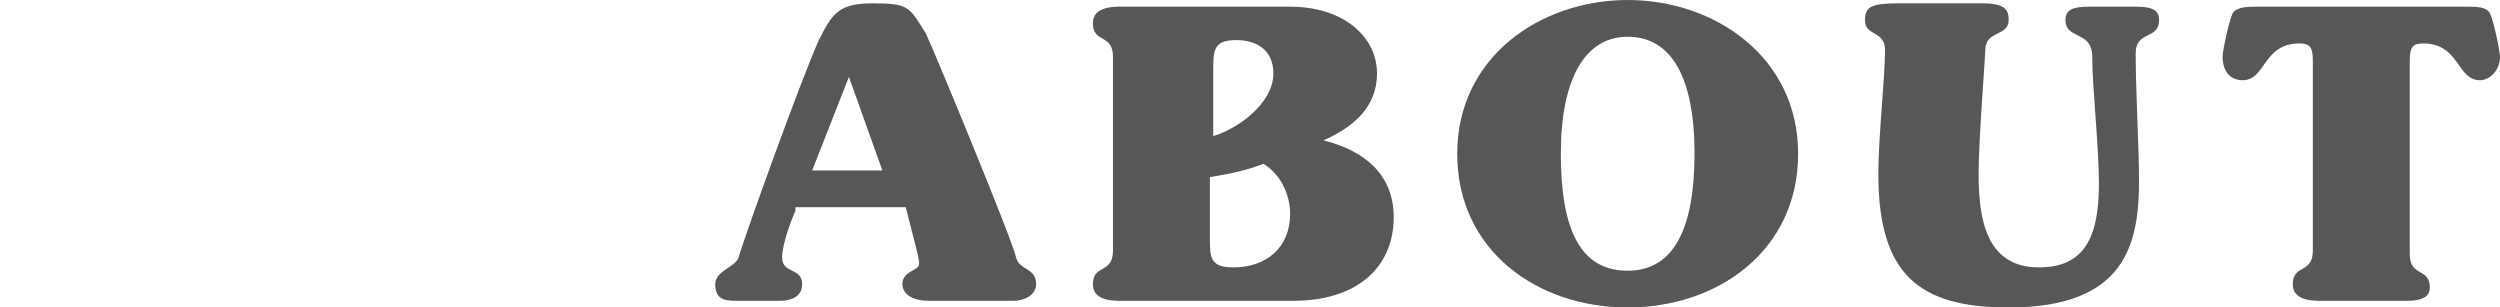 <?xml version="1.0" encoding="utf-8"?>
<!-- Generator: Adobe Illustrator 24.2.1, SVG Export Plug-In . SVG Version: 6.00 Build 0)  -->
<svg version="1.1" id="レイヤー_1" xmlns="http://www.w3.org/2000/svg" xmlns:xlink="http://www.w3.org/1999/xlink" x="0px"
	 y="0px" viewBox="0 0 74.8 9.2" enable-background="new 0 0 74.8 9.2" xml:space="preserve">
<g display="none">
	<path display="inline" fill="#585757" d="M0.6,1.7C0.6,1,0,1.3,0,0.7c0-0.3,0.2-0.5,0.8-0.5h4c2.2,0,3.7,0.7,3.7,2.5
		c0,1.9-1.9,2.8-4.9,3v1.8c0,0.7,0.7,0.4,0.7,1C4.3,8.8,4.1,9,3.5,9H0.8C0.2,9,0,8.8,0,8.5c0-0.6,0.6-0.3,0.6-1V1.7z M3.5,4.6
		c1-0.2,1.9-0.9,1.9-2c0-0.8-0.5-1.4-1.4-1.4c-0.4,0-0.6,0.2-0.6,0.6V4.6z"/>
	<path display="inline" fill="#585757" d="M10.7,1.7c0-0.7-0.6-0.4-0.6-1c0-0.3,0.2-0.5,0.8-0.5h5.1c1.5,0,2.9,0.5,2.9,2.1
		c0,1.1-0.8,1.9-1.7,2.3c0.7,0.8,1.2,1.8,1.5,2.8c0.3,1,0.8,0.7,0.8,1.2c0,0.3-0.2,0.4-0.8,0.4h-2.7c-0.6,0-0.8-0.1-0.8-0.4
		c0-0.4,0.5-0.4,0.5-0.7c0-0.6-0.8-2.1-1.2-2.6l-0.7,0.1v2.1c0,0.7,0.6,0.4,0.6,1c0,0.3-0.2,0.5-0.8,0.5h-2.6
		c-0.6,0-0.8-0.2-0.8-0.5c0-0.6,0.6-0.3,0.6-1V1.7z M13.6,4.3c0.1,0,0.2,0,0.3,0c1,0,2-0.7,2-1.7c0-0.7-0.5-1.4-1.3-1.4
		c-0.6,0-0.9,0.3-0.9,1V4.3z"/>
	<path display="inline" fill="#585757" d="M31.1,4.6c0,2.9-2.4,4.6-5.1,4.6c-2.6,0-5.1-1.7-5.1-4.6S23.4,0,26.1,0
		C28.7,0,31.1,1.7,31.1,4.6z M26.1,8.1c1.4,0,2-1.3,2-3.5c0-2.3-0.7-3.5-2-3.5s-2,1.3-2,3.5C24,6.9,24.7,8.1,26.1,8.1z"/>
	<path display="inline" fill="#585757" d="M33.8,1.7c0-0.7-0.6-0.4-0.6-1c0-0.3,0.2-0.5,0.8-0.5h4.2c2.6,0,4.7,1.4,4.7,4.4
		c0,3-2.1,4.4-4.7,4.4h-4.2c-0.6,0-0.8-0.2-0.8-0.5c0-0.6,0.6-0.3,0.6-1V1.7z M36.7,7c0,0.7,0.1,0.9,0.6,0.9c1.6,0,2.6-1.6,2.6-3.3
		s-1-3.3-2.6-3.3c-0.4,0-0.6,0.2-0.6,0.9V7z"/>
	<path display="inline" fill="#585757" d="M53.2,0.2c0.5,0,0.7,0.1,0.7,0.4c0,0.6-0.7,0.3-0.7,1c0,1.2,0.1,2.8,0.1,3.8
		c0,1.9-0.4,3.8-3.9,3.8c-2.7,0-3.9-1-3.9-4c0-1.1,0.2-2.9,0.2-3.7C45.6,1,45,1.2,45,0.7c0-0.4,0.2-0.5,1-0.5h2.5
		c0.7,0,0.8,0.2,0.8,0.5c0,0.5-0.7,0.3-0.7,0.9c0,0.2-0.2,2.7-0.2,3.7c0,1.3,0.2,2.8,1.8,2.8c1.3,0,1.8-0.8,1.8-2.5
		c0-1.1-0.2-2.9-0.2-3.8c0-0.8-0.8-0.5-0.8-1.1c0-0.3,0.2-0.4,0.7-0.4H53.2z"/>
	<path display="inline" fill="#585757" d="M60.9,0c1,0,2.1,0.3,3,0.9c0.4,0.3,0.5,0.5,0.5,1.7c0,0.4-0.3,0.6-0.6,0.6
		c-0.9,0-0.6-2-2.6-2c-1.5,0-2.3,1.4-2.3,3.4c0,2.5,1.2,3.4,2.5,3.4c1.6,0,2.1-1.4,2.7-1.4c0.3,0,0.5,0.3,0.5,0.5
		c0,1.1-2.1,2.2-3.5,2.2c-3.2,0-5.3-1.8-5.3-4.6C55.8,1.9,58.3,0,60.9,0z"/>
	<path display="inline" fill="#585757" d="M73.8,0.2c0.3,0,0.6,0,0.7,0.2c0.1,0.2,0.3,1.1,0.3,1.3c0,0.4-0.3,0.7-0.6,0.7
		c-0.7,0-0.6-1.1-1.7-1.1c-0.3,0-0.4,0.1-0.4,0.5v5.8c0,0.7,0.6,0.4,0.6,1C72.7,8.8,72.6,9,72,9h-2.6c-0.6,0-0.8-0.2-0.8-0.5
		c0-0.6,0.6-0.3,0.6-1V1.8c0-0.4-0.1-0.5-0.4-0.5c-1.1,0-1,1.1-1.7,1.1c-0.4,0-0.6-0.3-0.6-0.7c0-0.2,0.2-1.1,0.3-1.3
		c0.1-0.2,0.5-0.2,0.7-0.2H73.8z"/>
</g>
<g>
	<path fill="#585757" d="M23.8,6.3c-0.3,0.7-0.4,1.2-0.4,1.4C23.4,8.2,24,8,24,8.5C24,8.8,23.8,9,23.3,9H22c-0.4,0-0.6-0.1-0.6-0.5
		c0-0.4,0.6-0.5,0.7-0.8c0.2-0.7,1.9-5.4,2.4-6.5c0.4-0.8,0.6-1.1,1.6-1.1c1.1,0,1.1,0.1,1.6,0.9c0.2,0.4,2.6,6.2,2.7,6.7
		c0.1,0.4,0.6,0.3,0.6,0.8c0,0.3-0.3,0.5-0.7,0.5h-2.5c-0.5,0-0.8-0.2-0.8-0.5c0-0.4,0.5-0.4,0.5-0.6c0-0.2-0.1-0.5-0.4-1.7H23.8z
		 M26.4,5.1l-1-2.8l-1.1,2.8H26.4z"/>
	<path fill="#585757" d="M33.3,1.7c0-0.7-0.6-0.4-0.6-1c0-0.3,0.2-0.5,0.8-0.5h5.1c1.6,0,2.6,0.9,2.6,2c0,1-0.7,1.6-1.6,2v0
		c1.2,0.3,2.1,1,2.1,2.3c0,1.5-1.1,2.5-3,2.5h-5.2c-0.6,0-0.8-0.2-0.8-0.5c0-0.6,0.6-0.3,0.6-1V1.7z M36.2,4.1
		c0.8-0.2,1.9-1,1.9-1.9c0-0.7-0.5-1-1.1-1c-0.6,0-0.7,0.2-0.7,0.8V4.1z M36.2,7.1c0,0.6,0,0.9,0.7,0.9c1,0,1.7-0.6,1.7-1.6
		c0-0.6-0.3-1.2-0.8-1.5c-0.5,0.2-1,0.3-1.6,0.4V7.1z"/>
	<path fill="#585757" d="M53.8,4.6c0,2.9-2.4,4.6-5.1,4.6s-5.1-1.7-5.1-4.6S46.1,0,48.7,0S53.8,1.7,53.8,4.6z M48.7,8.1
		c1.4,0,2-1.3,2-3.5c0-2.3-0.7-3.5-2-3.5s-2,1.3-2,3.5C46.7,6.9,47.3,8.1,48.7,8.1z"/>
	<path fill="#585757" d="M63.9,0.2c0.5,0,0.7,0.1,0.7,0.4c0,0.6-0.7,0.3-0.7,1c0,1.2,0.1,2.8,0.1,3.8c0,1.9-0.4,3.8-3.9,3.8
		c-2.7,0-3.9-1-3.9-4c0-1.1,0.2-2.9,0.2-3.7c0-0.6-0.6-0.4-0.6-0.9c0-0.4,0.2-0.5,1-0.5h2.5c0.7,0,0.8,0.2,0.8,0.5
		c0,0.5-0.7,0.3-0.7,0.9c0,0.2-0.2,2.7-0.2,3.7c0,1.3,0.2,2.8,1.8,2.8c1.3,0,1.8-0.8,1.8-2.5c0-1.1-0.2-2.9-0.2-3.8
		c0-0.8-0.8-0.5-0.8-1.1c0-0.3,0.2-0.4,0.7-0.4H63.9z"/>
	<path fill="#585757" d="M73.8,0.2c0.3,0,0.6,0,0.7,0.2c0.1,0.2,0.3,1.1,0.3,1.3c0,0.4-0.3,0.7-0.6,0.7c-0.7,0-0.6-1.1-1.7-1.1
		c-0.3,0-0.4,0.1-0.4,0.5v5.8c0,0.7,0.6,0.4,0.6,1C72.7,8.8,72.6,9,72,9h-2.6c-0.6,0-0.8-0.2-0.8-0.5c0-0.6,0.6-0.3,0.6-1V1.8
		c0-0.4-0.1-0.5-0.4-0.5c-1.1,0-1,1.1-1.7,1.1c-0.4,0-0.6-0.3-0.6-0.7c0-0.2,0.2-1.1,0.3-1.3c0.1-0.2,0.5-0.2,0.7-0.2H73.8z"/>
</g>
<g display="none">
	<path display="inline" fill="#585757" d="M14.2,1.6c0-0.7-0.6-0.4-0.6-1c0-0.3,0.2-0.5,0.8-0.5h2.6c0.6,0,0.8,0.2,0.8,0.5
		c0,0.6-0.6,0.3-0.6,1v5.5c0,0.7,0.1,0.7,1,0.7c1.5,0,1.2-1.4,2.1-1.4c0.3,0,0.6,0.2,0.6,0.5c0,0.3-0.3,1.3-0.4,1.6
		C20.2,8.9,20,9,19.5,9h-5.2c-0.6,0-0.8-0.2-0.8-0.5c0-0.6,0.6-0.3,0.6-1V1.6z"/>
	<path display="inline" fill="#585757" d="M26,7.5c0,0.7,0.6,0.4,0.6,1c0,0.3-0.2,0.5-0.8,0.5h-2.6c-0.6,0-0.8-0.2-0.8-0.5
		c0-0.6,0.6-0.3,0.6-1V1.6c0-0.7-0.6-0.4-0.6-1c0-0.3,0.2-0.5,0.8-0.5h2.6c0.6,0,0.8,0.2,0.8,0.5c0,0.6-0.6,0.3-0.6,1V7.5z"/>
	<path display="inline" fill="#585757" d="M35.9,2c0-1.1-0.7-0.7-0.7-1.3c0-0.3,0.1-0.5,0.7-0.5h1.2c0.6,0,0.7,0.1,0.7,0.5
		c0,0.6-0.7,0.2-0.7,1.3v6.2C37.1,8.8,37,9,36.2,9c-0.9,0-1,0-1.3-0.5l-3.9-5.3h0v4c0,1.3,0.8,0.7,0.8,1.4c0,0.3-0.2,0.5-0.8,0.5
		h-1.2c-0.7,0-0.8-0.2-0.8-0.5c0-0.7,0.8-0.1,0.8-1.4V2.3c0-1.6-1-0.8-1-1.6c0-0.3,0.1-0.5,0.7-0.5h2.2c0.5,0,0.7,0.1,0.9,0.5
		L35.8,5h0V2z"/>
	<path display="inline" fill="#585757" d="M40.4,1.6c0-0.7-0.6-0.4-0.6-1c0-0.3,0.2-0.5,0.8-0.5h5.9c0.7,0,1,0.2,1,0.7v0.6
		c0,0.5-0.3,0.7-0.6,0.7c-0.9,0-0.1-0.9-2.4-0.9c-0.9,0-1.1,0.1-1.1,0.9v1.4h1.5c1,0,0.8-0.5,1.3-0.5c0.3,0,0.5,0.2,0.5,1.1
		S46.4,5.3,46,5.3c-0.5,0-0.3-0.5-1.3-0.5h-1.5v1.8c0,1.1,0.2,1.3,1.3,1.3c2.2,0,1.6-1.1,2.5-1.1c0.4,0,0.6,0.3,0.6,0.6
		c0,0.2-0.1,1.1-0.3,1.3C47.3,8.9,47.1,9,46.6,9h-6c-0.6,0-0.8-0.2-0.8-0.5c0-0.6,0.6-0.3,0.6-1V1.6z"/>
	<path display="inline" fill="#585757" d="M63.7,0.1c0.5,0,0.7,0.1,0.7,0.4c0,0.6-0.7,0.3-0.7,1c0,1.2,0.1,2.8,0.1,3.8
		c0,1.9-0.4,3.8-3.9,3.8c-2.7,0-3.9-1-3.9-4c0-1.1,0.2-2.9,0.2-3.7c0-0.6-0.6-0.4-0.6-0.9c0-0.4,0.2-0.5,1-0.5H59
		c0.7,0,0.8,0.2,0.8,0.5c0,0.5-0.7,0.3-0.7,0.9c0,0.2-0.2,2.7-0.2,3.7c0,1.3,0.2,2.8,1.8,2.8c1.3,0,1.8-0.8,1.8-2.5
		c0-1.1-0.2-2.9-0.2-3.8c0-0.8-0.8-0.5-0.8-1.1c0-0.3,0.2-0.4,0.7-0.4H63.7z"/>
	<path display="inline" fill="#585757" d="M67,1.6c0-0.7-0.6-0.4-0.6-1c0-0.3,0.2-0.5,0.8-0.5h4c2.2,0,3.7,0.7,3.7,2.5
		c0,1.9-1.9,2.8-4.9,3v1.8c0,0.7,0.7,0.4,0.7,1c0,0.3-0.2,0.5-0.8,0.5h-2.7c-0.6,0-0.8-0.2-0.8-0.5c0-0.6,0.6-0.3,0.6-1V1.6z
		 M69.9,4.6c1-0.2,1.9-0.9,1.9-2c0-0.8-0.5-1.4-1.4-1.4c-0.4,0-0.6,0.2-0.6,0.6V4.6z"/>
</g>
<g display="none">
	<path display="inline" fill="#585757" d="M7.3,0c1,0,2.1,0.3,3,0.9c0.4,0.3,0.5,0.5,0.5,1.7c0,0.4-0.3,0.6-0.6,0.6
		c-0.9,0-0.6-2-2.6-2C6,1.1,5.2,2.5,5.2,4.5c0,2.5,1.2,3.4,2.5,3.4c1.6,0,2.1-1.4,2.7-1.4C10.8,6.5,11,6.7,11,7
		c0,1.1-2.1,2.2-3.5,2.2c-3.2,0-5.3-1.8-5.3-4.6C2.2,1.9,4.8,0,7.3,0z"/>
	<path display="inline" fill="#585757" d="M23.2,4.6c0,2.9-2.4,4.6-5.1,4.6c-2.6,0-5.1-1.7-5.1-4.6S15.5,0,18.1,0
		C20.7,0,23.2,1.7,23.2,4.6z M18.1,8.1c1.4,0,2-1.3,2-3.5c0-2.3-0.7-3.5-2-3.5s-2,1.3-2,3.5C16.1,6.9,16.7,8.1,18.1,8.1z"/>
	<path display="inline" fill="#585757" d="M32.2,2c0-1.1-0.7-0.7-0.7-1.3c0-0.3,0.1-0.5,0.7-0.5h1.2c0.6,0,0.7,0.1,0.7,0.5
		c0,0.6-0.7,0.2-0.7,1.3v6.2c0,0.6-0.1,0.8-0.9,0.8c-0.9,0-1,0-1.3-0.5l-3.9-5.3h0v4c0,1.3,0.8,0.7,0.8,1.4c0,0.3-0.2,0.5-0.8,0.5
		H26c-0.7,0-0.8-0.2-0.8-0.5c0-0.7,0.8-0.1,0.8-1.4V2.3c0-1.6-1-0.8-1-1.6c0-0.3,0.1-0.5,0.7-0.5H28c0.5,0,0.7,0.1,0.9,0.5L32.2,5h0
		V2z"/>
	<path display="inline" fill="#585757" d="M43.2,0.2c0.3,0,0.6,0,0.7,0.2c0.1,0.2,0.3,1.1,0.3,1.3c0,0.4-0.3,0.7-0.6,0.7
		c-0.7,0-0.6-1.1-1.7-1.1c-0.3,0-0.4,0.1-0.4,0.5v5.8c0,0.7,0.6,0.4,0.6,1c0,0.3-0.2,0.5-0.8,0.5h-2.6C38.2,9,38,8.8,38,8.5
		c0-0.6,0.6-0.3,0.6-1V1.8c0-0.4-0.1-0.5-0.4-0.5c-1.1,0-1,1.1-1.7,1.1c-0.4,0-0.6-0.3-0.6-0.7c0-0.2,0.2-1.1,0.3-1.3
		c0.1-0.2,0.5-0.2,0.7-0.2H43.2z"/>
	<path display="inline" fill="#585757" d="M47.5,6.3c-0.3,0.7-0.4,1.2-0.4,1.4c0,0.5,0.6,0.3,0.6,0.8C47.7,8.8,47.5,9,47,9h-1.4
		C45.2,9,45,8.9,45,8.5c0-0.4,0.6-0.5,0.7-0.8c0.2-0.7,1.9-5.4,2.4-6.5c0.4-0.8,0.6-1.1,1.6-1.1c1.1,0,1.1,0.1,1.6,0.9
		c0.2,0.4,2.6,6.2,2.7,6.7c0.1,0.4,0.6,0.3,0.6,0.8c0,0.3-0.3,0.5-0.7,0.5h-2.5c-0.5,0-0.8-0.2-0.8-0.5c0-0.4,0.5-0.4,0.5-0.6
		c0-0.2-0.1-0.5-0.4-1.7H47.5z M50,5.1l-1-2.8l-1.1,2.8H50z"/>
	<path display="inline" fill="#585757" d="M60.9,0c1,0,2.1,0.3,3,0.9c0.4,0.3,0.5,0.5,0.5,1.7c0,0.4-0.3,0.6-0.6,0.6
		c-0.9,0-0.6-2-2.6-2c-1.5,0-2.3,1.4-2.3,3.4c0,2.5,1.2,3.4,2.5,3.4c1.6,0,2.1-1.4,2.7-1.4c0.3,0,0.5,0.3,0.5,0.5
		c0,1.1-2.1,2.2-3.5,2.2c-3.2,0-5.3-1.8-5.3-4.6C55.8,1.9,58.3,0,60.9,0z"/>
	<path display="inline" fill="#585757" d="M73.8,0.2c0.3,0,0.6,0,0.7,0.2c0.1,0.2,0.3,1.1,0.3,1.3c0,0.4-0.3,0.7-0.6,0.7
		c-0.7,0-0.6-1.1-1.7-1.1c-0.3,0-0.4,0.1-0.4,0.5v5.8c0,0.7,0.6,0.4,0.6,1C72.7,8.8,72.6,9,72,9h-2.6c-0.6,0-0.8-0.2-0.8-0.5
		c0-0.6,0.6-0.3,0.6-1V1.8c0-0.4-0.1-0.5-0.4-0.5c-1.1,0-1,1.1-1.7,1.1c-0.4,0-0.6-0.3-0.6-0.7c0-0.2,0.2-1.1,0.3-1.3
		c0.1-0.2,0.5-0.2,0.7-0.2H73.8z"/>
</g>
</svg>
